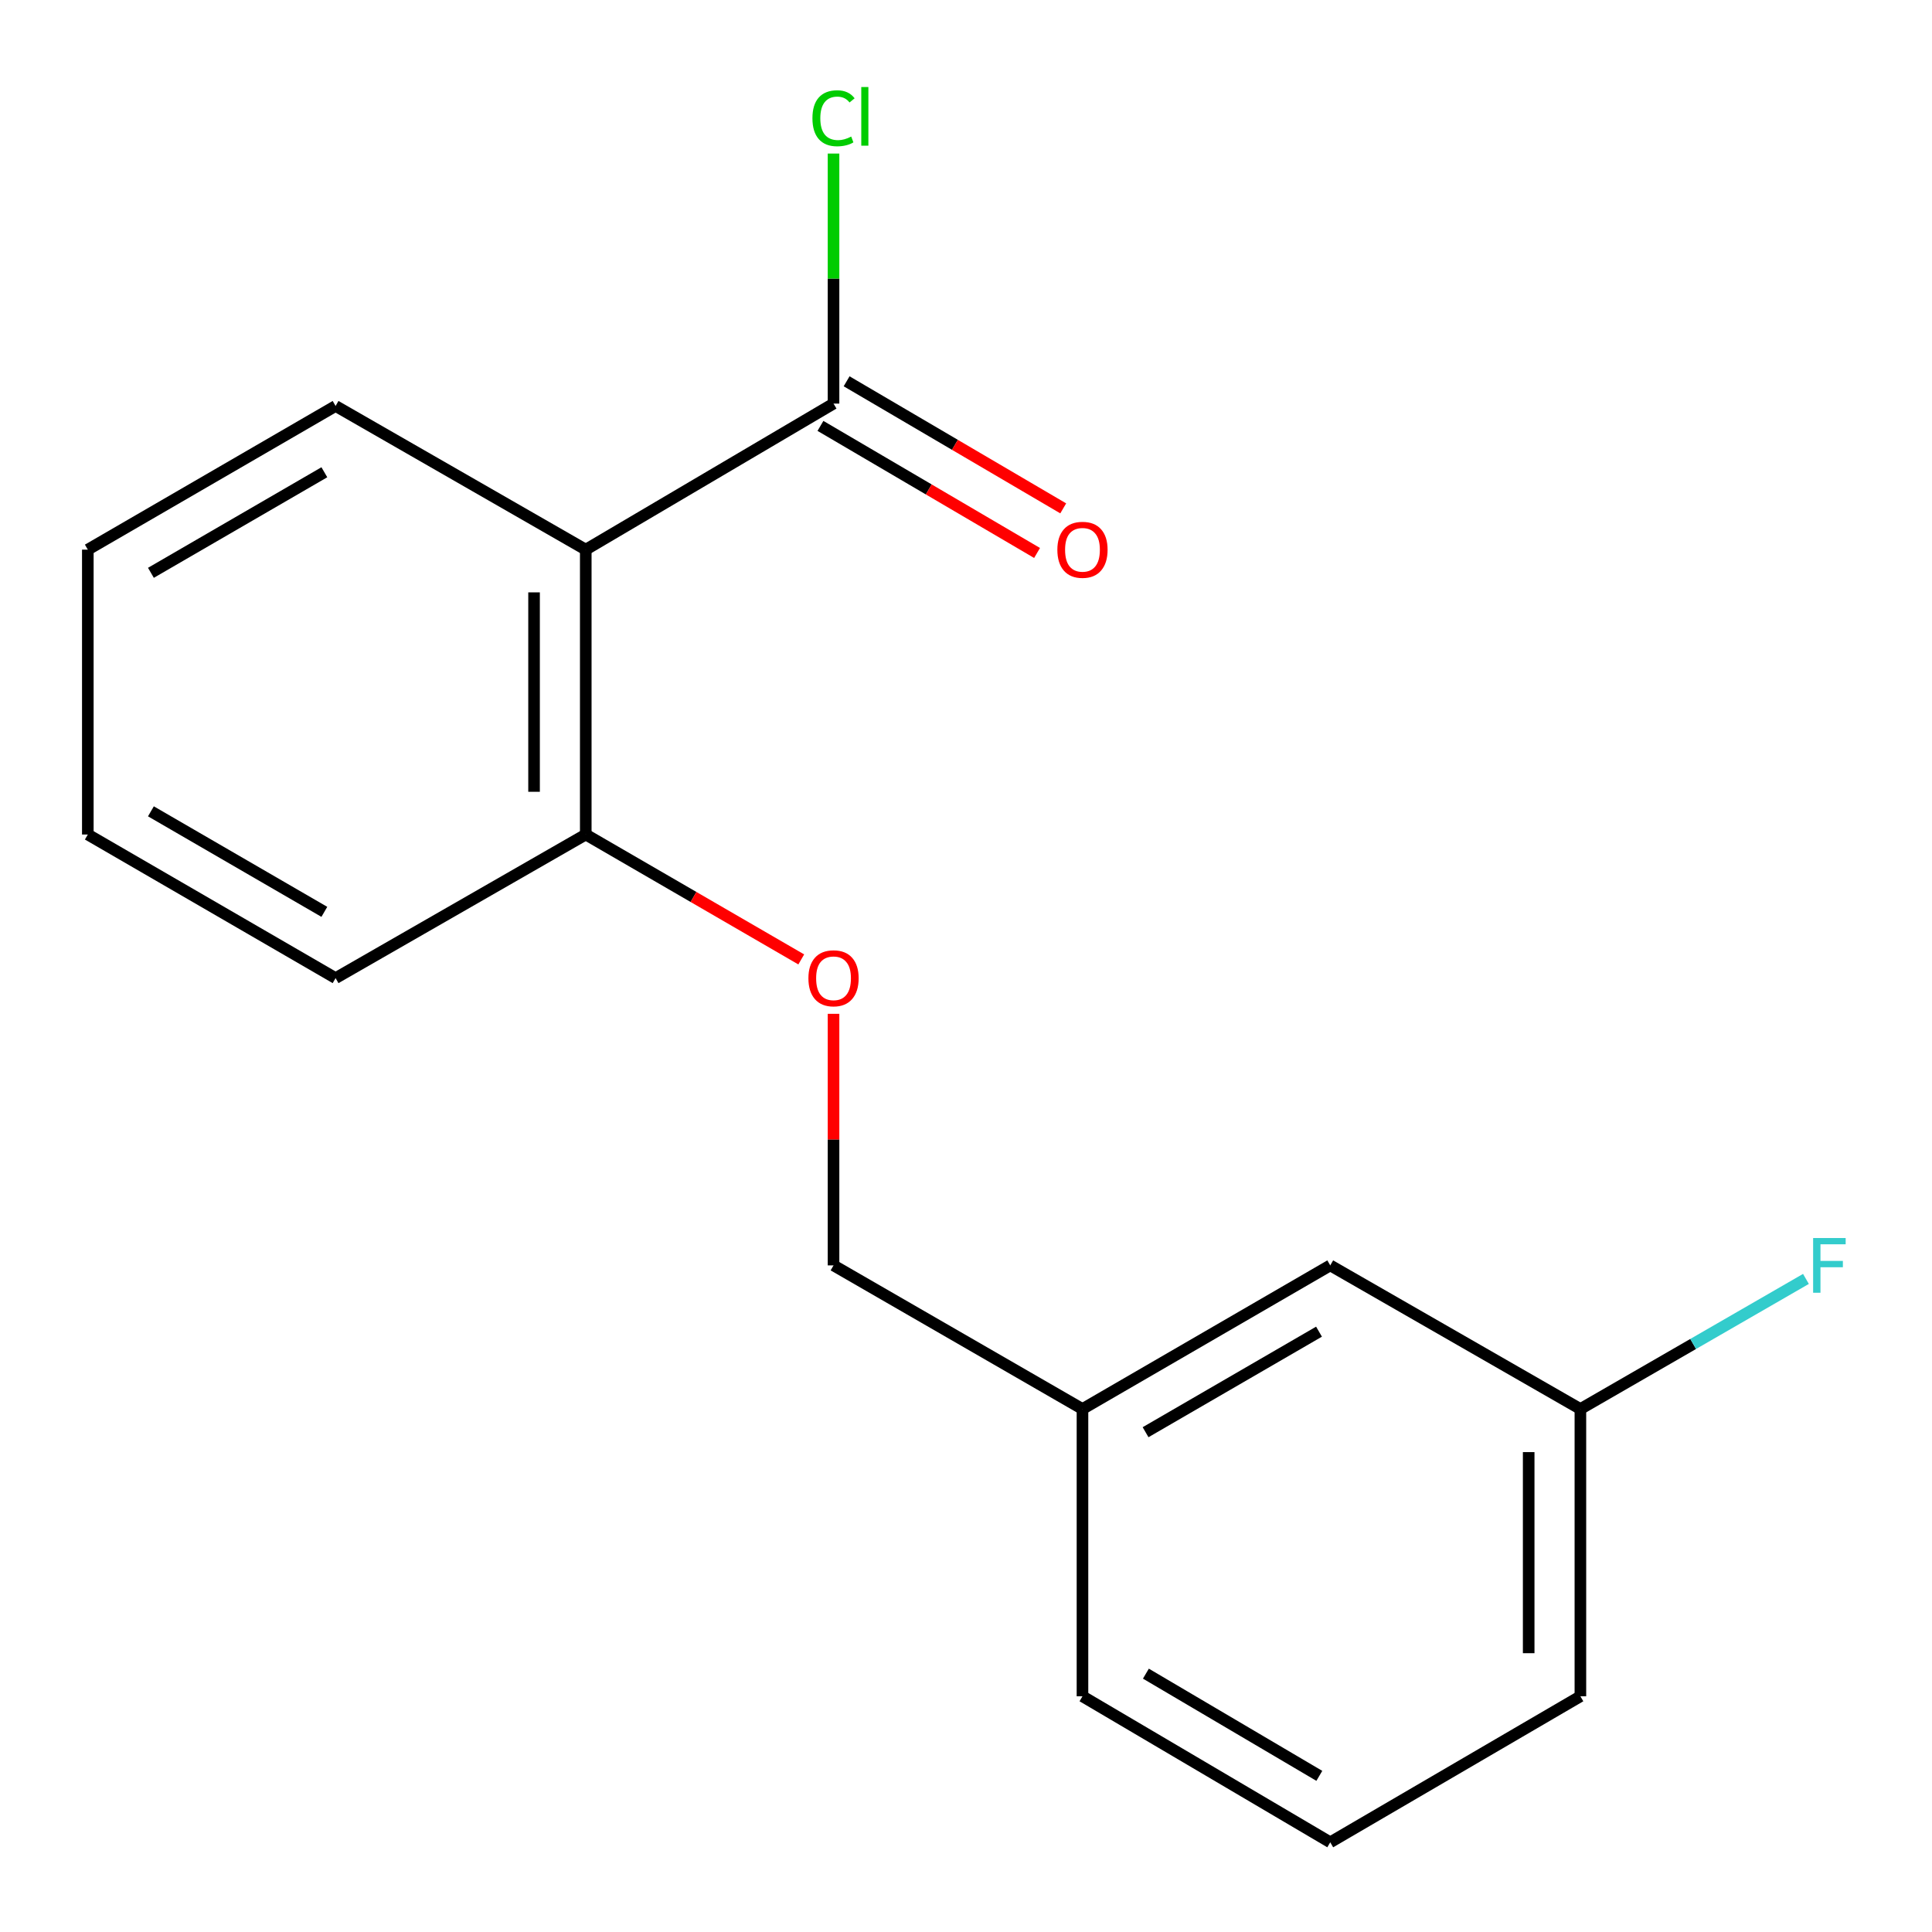 <?xml version='1.0' encoding='iso-8859-1'?>
<svg version='1.1' baseProfile='full'
              xmlns='http://www.w3.org/2000/svg'
                      xmlns:rdkit='http://www.rdkit.org/xml'
                      xmlns:xlink='http://www.w3.org/1999/xlink'
                  xml:space='preserve'
width='1000px' height='1000px' viewBox='0 0 1000 1000'>
<!-- END OF HEADER -->
<rect style='opacity:1.0;fill:#FFFFFF;stroke:none' width='1000' height='1000' x='0' y='0'> </rect>
<path class='bond-0' d='M 303.191,284.492 L 431.434,208.899' style='fill:none;fill-rule:evenodd;stroke:#000000;stroke-width:6px;stroke-linecap:butt;stroke-linejoin:miter;stroke-opacity:1' />
<path class='bond-1' d='M 303.191,284.492 L 303.191,431.946' style='fill:none;fill-rule:evenodd;stroke:#000000;stroke-width:6px;stroke-linecap:butt;stroke-linejoin:miter;stroke-opacity:1' />
<path class='bond-1' d='M 276.427,306.61 L 276.427,409.828' style='fill:none;fill-rule:evenodd;stroke:#000000;stroke-width:6px;stroke-linecap:butt;stroke-linejoin:miter;stroke-opacity:1' />
<path class='bond-10' d='M 303.191,284.492 L 173.698,210.133' style='fill:none;fill-rule:evenodd;stroke:#000000;stroke-width:6px;stroke-linecap:butt;stroke-linejoin:miter;stroke-opacity:1' />
<path class='bond-3' d='M 424.663,220.441 L 480.722,253.329' style='fill:none;fill-rule:evenodd;stroke:#000000;stroke-width:6px;stroke-linecap:butt;stroke-linejoin:miter;stroke-opacity:1' />
<path class='bond-3' d='M 480.722,253.329 L 536.781,286.216' style='fill:none;fill-rule:evenodd;stroke:#FF0000;stroke-width:6px;stroke-linecap:butt;stroke-linejoin:miter;stroke-opacity:1' />
<path class='bond-3' d='M 438.206,197.356 L 494.265,230.244' style='fill:none;fill-rule:evenodd;stroke:#000000;stroke-width:6px;stroke-linecap:butt;stroke-linejoin:miter;stroke-opacity:1' />
<path class='bond-3' d='M 494.265,230.244 L 550.324,263.132' style='fill:none;fill-rule:evenodd;stroke:#FF0000;stroke-width:6px;stroke-linecap:butt;stroke-linejoin:miter;stroke-opacity:1' />
<path class='bond-4' d='M 431.434,208.899 L 431.434,144.19' style='fill:none;fill-rule:evenodd;stroke:#000000;stroke-width:6px;stroke-linecap:butt;stroke-linejoin:miter;stroke-opacity:1' />
<path class='bond-4' d='M 431.434,144.19 L 431.434,79.482' style='fill:none;fill-rule:evenodd;stroke:#00CC00;stroke-width:6px;stroke-linecap:butt;stroke-linejoin:miter;stroke-opacity:1' />
<path class='bond-2' d='M 303.191,431.946 L 358.96,464.269' style='fill:none;fill-rule:evenodd;stroke:#000000;stroke-width:6px;stroke-linecap:butt;stroke-linejoin:miter;stroke-opacity:1' />
<path class='bond-2' d='M 358.96,464.269 L 414.728,496.593' style='fill:none;fill-rule:evenodd;stroke:#FF0000;stroke-width:6px;stroke-linecap:butt;stroke-linejoin:miter;stroke-opacity:1' />
<path class='bond-12' d='M 303.191,431.946 L 173.698,506.275' style='fill:none;fill-rule:evenodd;stroke:#000000;stroke-width:6px;stroke-linecap:butt;stroke-linejoin:miter;stroke-opacity:1' />
<path class='bond-5' d='M 431.434,524.752 L 431.434,589.858' style='fill:none;fill-rule:evenodd;stroke:#FF0000;stroke-width:6px;stroke-linecap:butt;stroke-linejoin:miter;stroke-opacity:1' />
<path class='bond-5' d='M 431.434,589.858 L 431.434,654.963' style='fill:none;fill-rule:evenodd;stroke:#000000;stroke-width:6px;stroke-linecap:butt;stroke-linejoin:miter;stroke-opacity:1' />
<path class='bond-8' d='M 431.434,654.963 L 560.287,729.307' style='fill:none;fill-rule:evenodd;stroke:#000000;stroke-width:6px;stroke-linecap:butt;stroke-linejoin:miter;stroke-opacity:1' />
<path class='bond-6' d='M 688.531,654.963 L 560.287,729.307' style='fill:none;fill-rule:evenodd;stroke:#000000;stroke-width:6px;stroke-linecap:butt;stroke-linejoin:miter;stroke-opacity:1' />
<path class='bond-6' d='M 682.717,689.269 L 592.947,741.31' style='fill:none;fill-rule:evenodd;stroke:#000000;stroke-width:6px;stroke-linecap:butt;stroke-linejoin:miter;stroke-opacity:1' />
<path class='bond-7' d='M 688.531,654.963 L 818.009,729.307' style='fill:none;fill-rule:evenodd;stroke:#000000;stroke-width:6px;stroke-linecap:butt;stroke-linejoin:miter;stroke-opacity:1' />
<path class='bond-9' d='M 818.009,729.307 L 876.38,695.637' style='fill:none;fill-rule:evenodd;stroke:#000000;stroke-width:6px;stroke-linecap:butt;stroke-linejoin:miter;stroke-opacity:1' />
<path class='bond-9' d='M 876.38,695.637 L 934.752,661.966' style='fill:none;fill-rule:evenodd;stroke:#33CCCC;stroke-width:6px;stroke-linecap:butt;stroke-linejoin:miter;stroke-opacity:1' />
<path class='bond-18' d='M 818.009,729.307 L 818.009,877.995' style='fill:none;fill-rule:evenodd;stroke:#000000;stroke-width:6px;stroke-linecap:butt;stroke-linejoin:miter;stroke-opacity:1' />
<path class='bond-18' d='M 791.245,751.611 L 791.245,855.692' style='fill:none;fill-rule:evenodd;stroke:#000000;stroke-width:6px;stroke-linecap:butt;stroke-linejoin:miter;stroke-opacity:1' />
<path class='bond-14' d='M 560.287,729.307 L 560.287,877.995' style='fill:none;fill-rule:evenodd;stroke:#000000;stroke-width:6px;stroke-linecap:butt;stroke-linejoin:miter;stroke-opacity:1' />
<path class='bond-15' d='M 173.698,210.133 L 45.455,284.492' style='fill:none;fill-rule:evenodd;stroke:#000000;stroke-width:6px;stroke-linecap:butt;stroke-linejoin:miter;stroke-opacity:1' />
<path class='bond-15' d='M 167.886,244.44 L 78.116,296.491' style='fill:none;fill-rule:evenodd;stroke:#000000;stroke-width:6px;stroke-linecap:butt;stroke-linejoin:miter;stroke-opacity:1' />
<path class='bond-11' d='M 688.531,953.574 L 560.287,877.995' style='fill:none;fill-rule:evenodd;stroke:#000000;stroke-width:6px;stroke-linecap:butt;stroke-linejoin:miter;stroke-opacity:1' />
<path class='bond-11' d='M 682.883,919.179 L 593.112,866.275' style='fill:none;fill-rule:evenodd;stroke:#000000;stroke-width:6px;stroke-linecap:butt;stroke-linejoin:miter;stroke-opacity:1' />
<path class='bond-13' d='M 688.531,953.574 L 818.009,877.995' style='fill:none;fill-rule:evenodd;stroke:#000000;stroke-width:6px;stroke-linecap:butt;stroke-linejoin:miter;stroke-opacity:1' />
<path class='bond-17' d='M 173.698,506.275 L 45.455,431.946' style='fill:none;fill-rule:evenodd;stroke:#000000;stroke-width:6px;stroke-linecap:butt;stroke-linejoin:miter;stroke-opacity:1' />
<path class='bond-17' d='M 167.882,471.97 L 78.112,419.94' style='fill:none;fill-rule:evenodd;stroke:#000000;stroke-width:6px;stroke-linecap:butt;stroke-linejoin:miter;stroke-opacity:1' />
<path class='bond-16' d='M 45.455,284.492 L 45.455,431.946' style='fill:none;fill-rule:evenodd;stroke:#000000;stroke-width:6px;stroke-linecap:butt;stroke-linejoin:miter;stroke-opacity:1' />
<path  class='atom-3' d='M 418.434 506.355
Q 418.434 499.555, 421.794 495.755
Q 425.154 491.955, 431.434 491.955
Q 437.714 491.955, 441.074 495.755
Q 444.434 499.555, 444.434 506.355
Q 444.434 513.235, 441.034 517.155
Q 437.634 521.035, 431.434 521.035
Q 425.194 521.035, 421.794 517.155
Q 418.434 513.275, 418.434 506.355
M 431.434 517.835
Q 435.754 517.835, 438.074 514.955
Q 440.434 512.035, 440.434 506.355
Q 440.434 500.795, 438.074 497.995
Q 435.754 495.155, 431.434 495.155
Q 427.114 495.155, 424.754 497.955
Q 422.434 500.755, 422.434 506.355
Q 422.434 512.075, 424.754 514.955
Q 427.114 517.835, 431.434 517.835
' fill='#FF0000'/>
<path  class='atom-4' d='M 547.287 284.572
Q 547.287 277.772, 550.647 273.972
Q 554.007 270.172, 560.287 270.172
Q 566.567 270.172, 569.927 273.972
Q 573.287 277.772, 573.287 284.572
Q 573.287 291.452, 569.887 295.372
Q 566.487 299.252, 560.287 299.252
Q 554.047 299.252, 550.647 295.372
Q 547.287 291.492, 547.287 284.572
M 560.287 296.052
Q 564.607 296.052, 566.927 293.172
Q 569.287 290.252, 569.287 284.572
Q 569.287 279.012, 566.927 276.212
Q 564.607 273.372, 560.287 273.372
Q 555.967 273.372, 553.607 276.172
Q 551.287 278.972, 551.287 284.572
Q 551.287 290.292, 553.607 293.172
Q 555.967 296.052, 560.287 296.052
' fill='#FF0000'/>
<path  class='atom-5' d='M 420.514 61.205
Q 420.514 54.165, 423.794 50.485
Q 427.114 46.765, 433.394 46.765
Q 439.234 46.765, 442.354 50.885
L 439.714 53.045
Q 437.434 50.045, 433.394 50.045
Q 429.114 50.045, 426.834 52.925
Q 424.594 55.765, 424.594 61.205
Q 424.594 66.805, 426.914 69.685
Q 429.274 72.565, 433.834 72.565
Q 436.954 72.565, 440.594 70.685
L 441.714 73.685
Q 440.234 74.645, 437.994 75.205
Q 435.754 75.765, 433.274 75.765
Q 427.114 75.765, 423.794 72.005
Q 420.514 68.245, 420.514 61.205
' fill='#00CC00'/>
<path  class='atom-5' d='M 445.794 45.045
L 449.474 45.045
L 449.474 75.405
L 445.794 75.405
L 445.794 45.045
' fill='#00CC00'/>
<path  class='atom-10' d='M 938.471 640.803
L 955.311 640.803
L 955.311 644.043
L 942.271 644.043
L 942.271 652.643
L 953.871 652.643
L 953.871 655.923
L 942.271 655.923
L 942.271 669.123
L 938.471 669.123
L 938.471 640.803
' fill='#33CCCC'/>
</svg>
